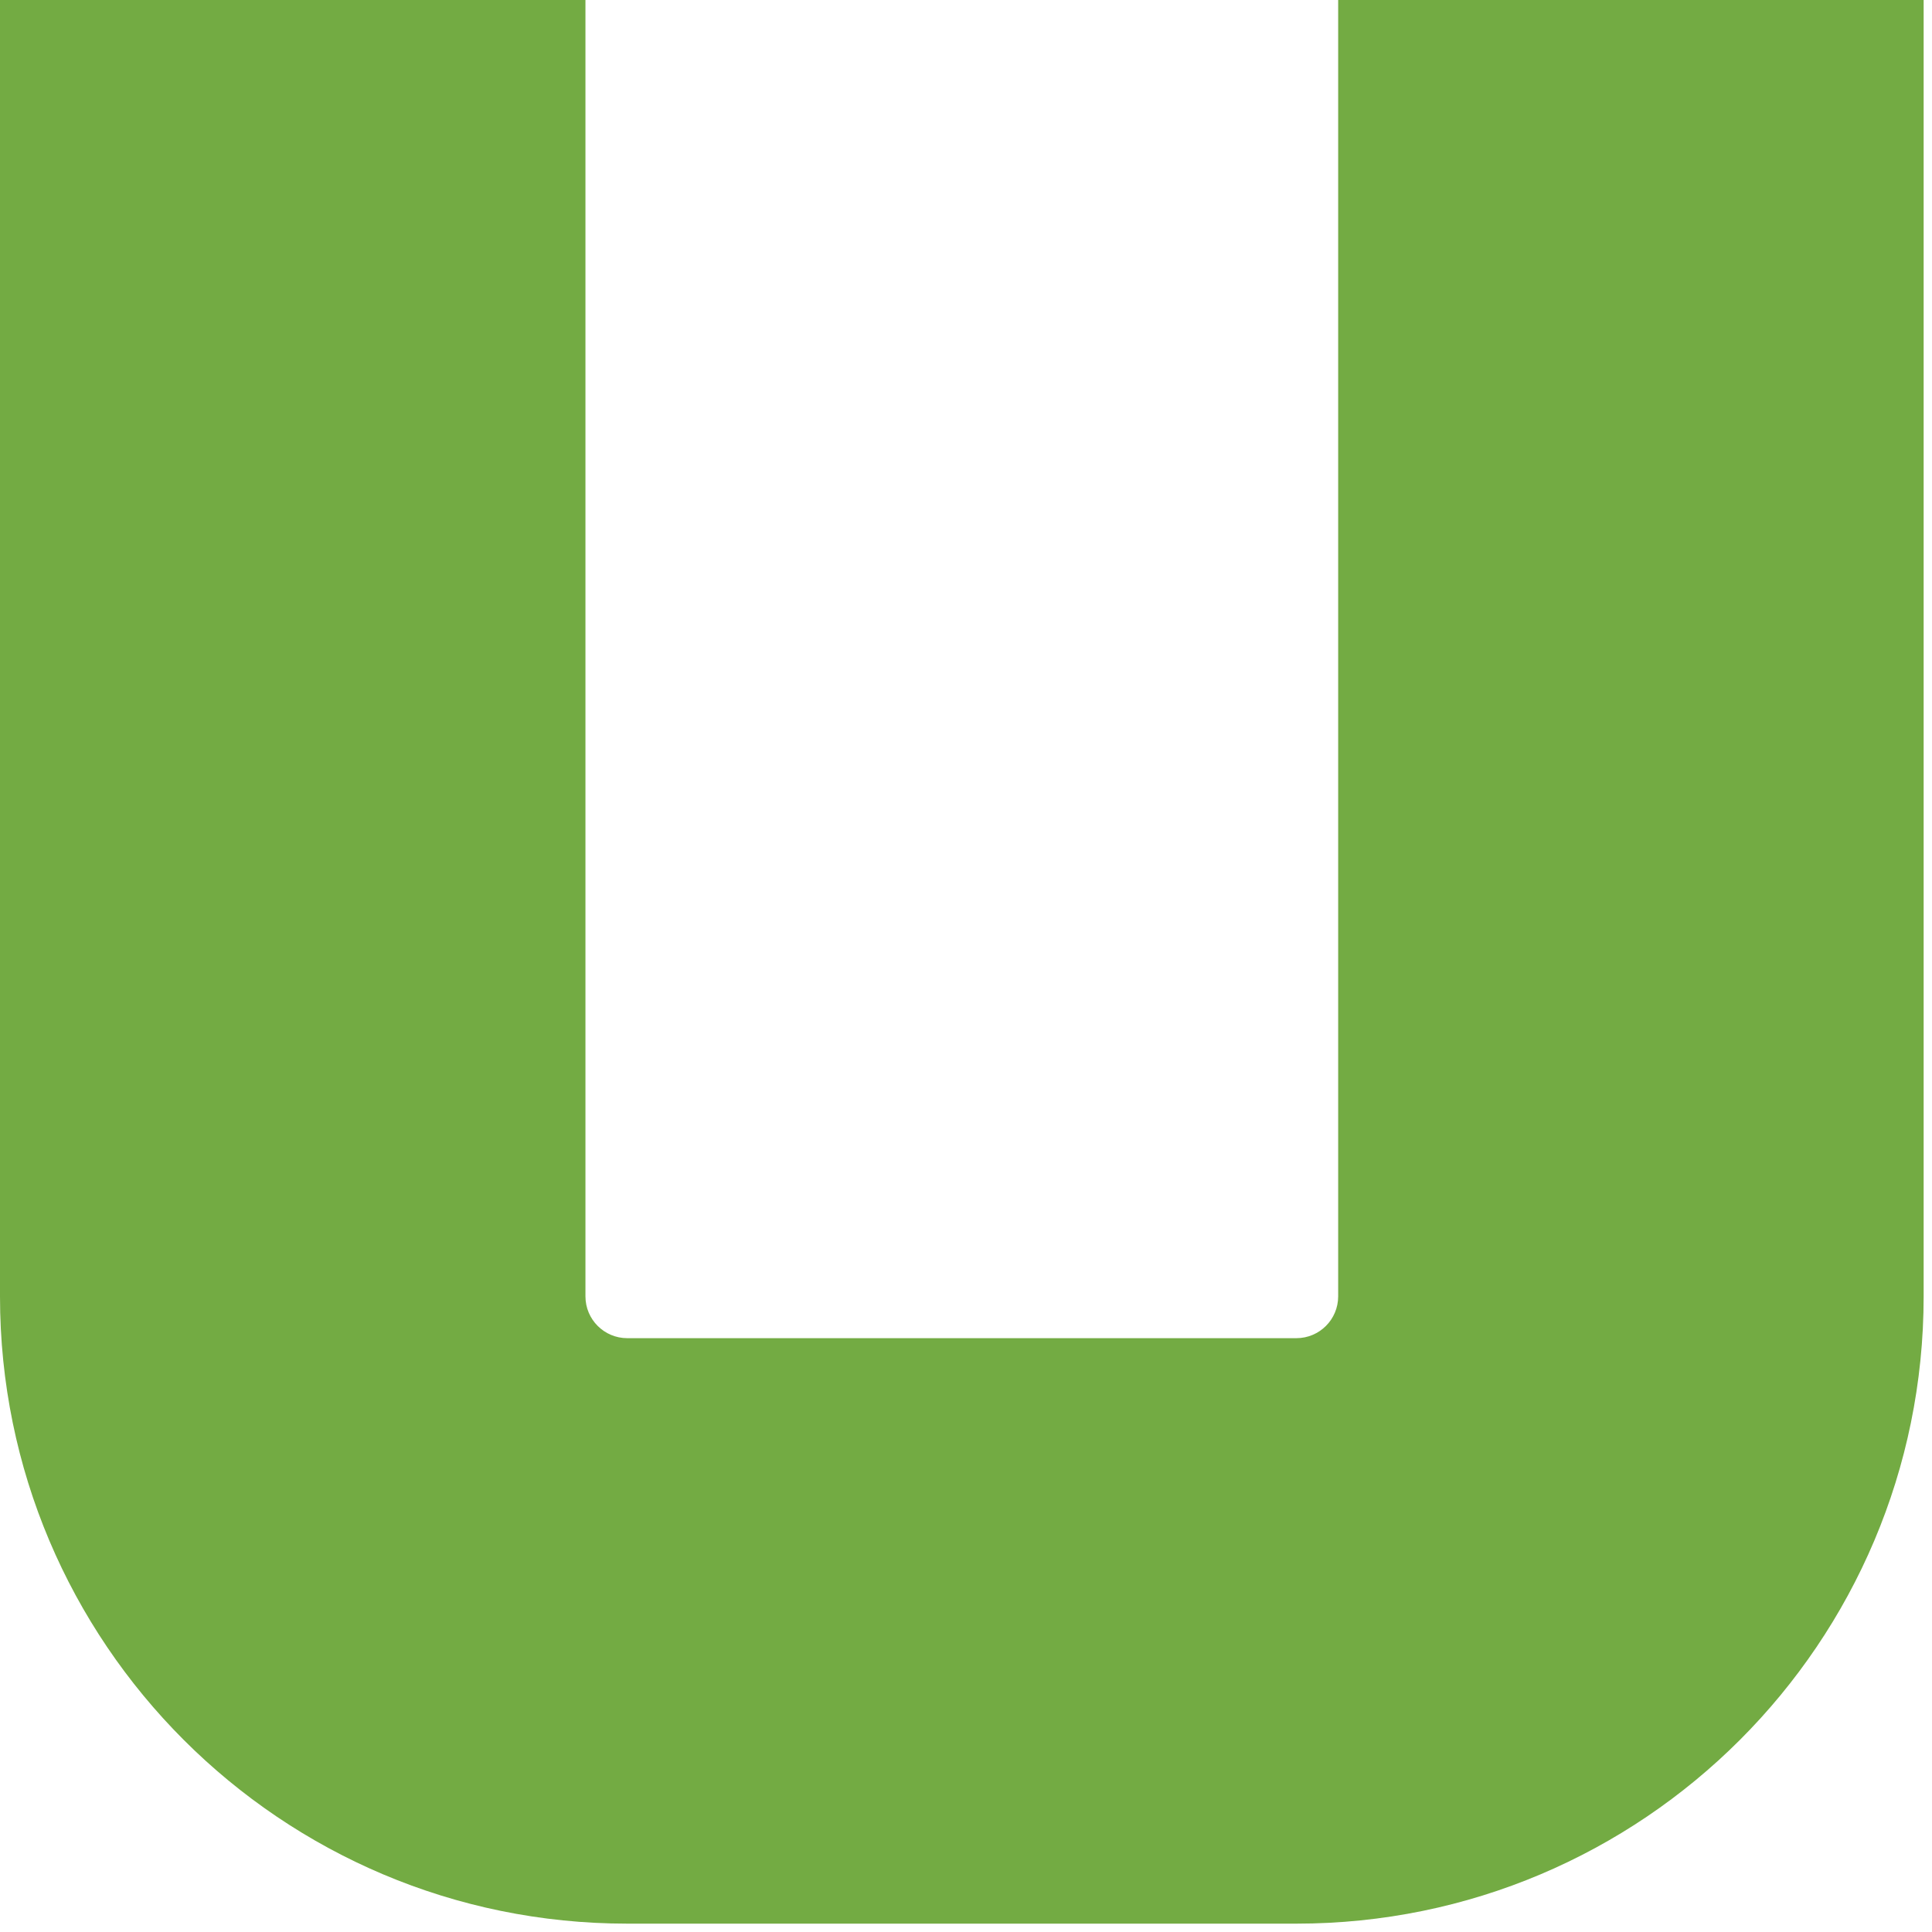 <?xml version="1.0" encoding="utf-8"?>
<svg xmlns="http://www.w3.org/2000/svg" fill="none" height="100%" overflow="visible" preserveAspectRatio="none" style="display: block;" viewBox="0 0 77 77" width="100%">
<path d="M0 51.667V0H23.333V51.667C23.333 52.587 24.08 53.333 25 53.333H51.667C52.587 53.333 53.333 52.587 53.333 51.667V0H76.667V51.667C76.667 65.474 65.473 76.667 51.667 76.667H25C11.194 76.667 0 65.474 0 51.667Z" fill="#73AB43" id="Vector (Stroke)"/>
</svg>